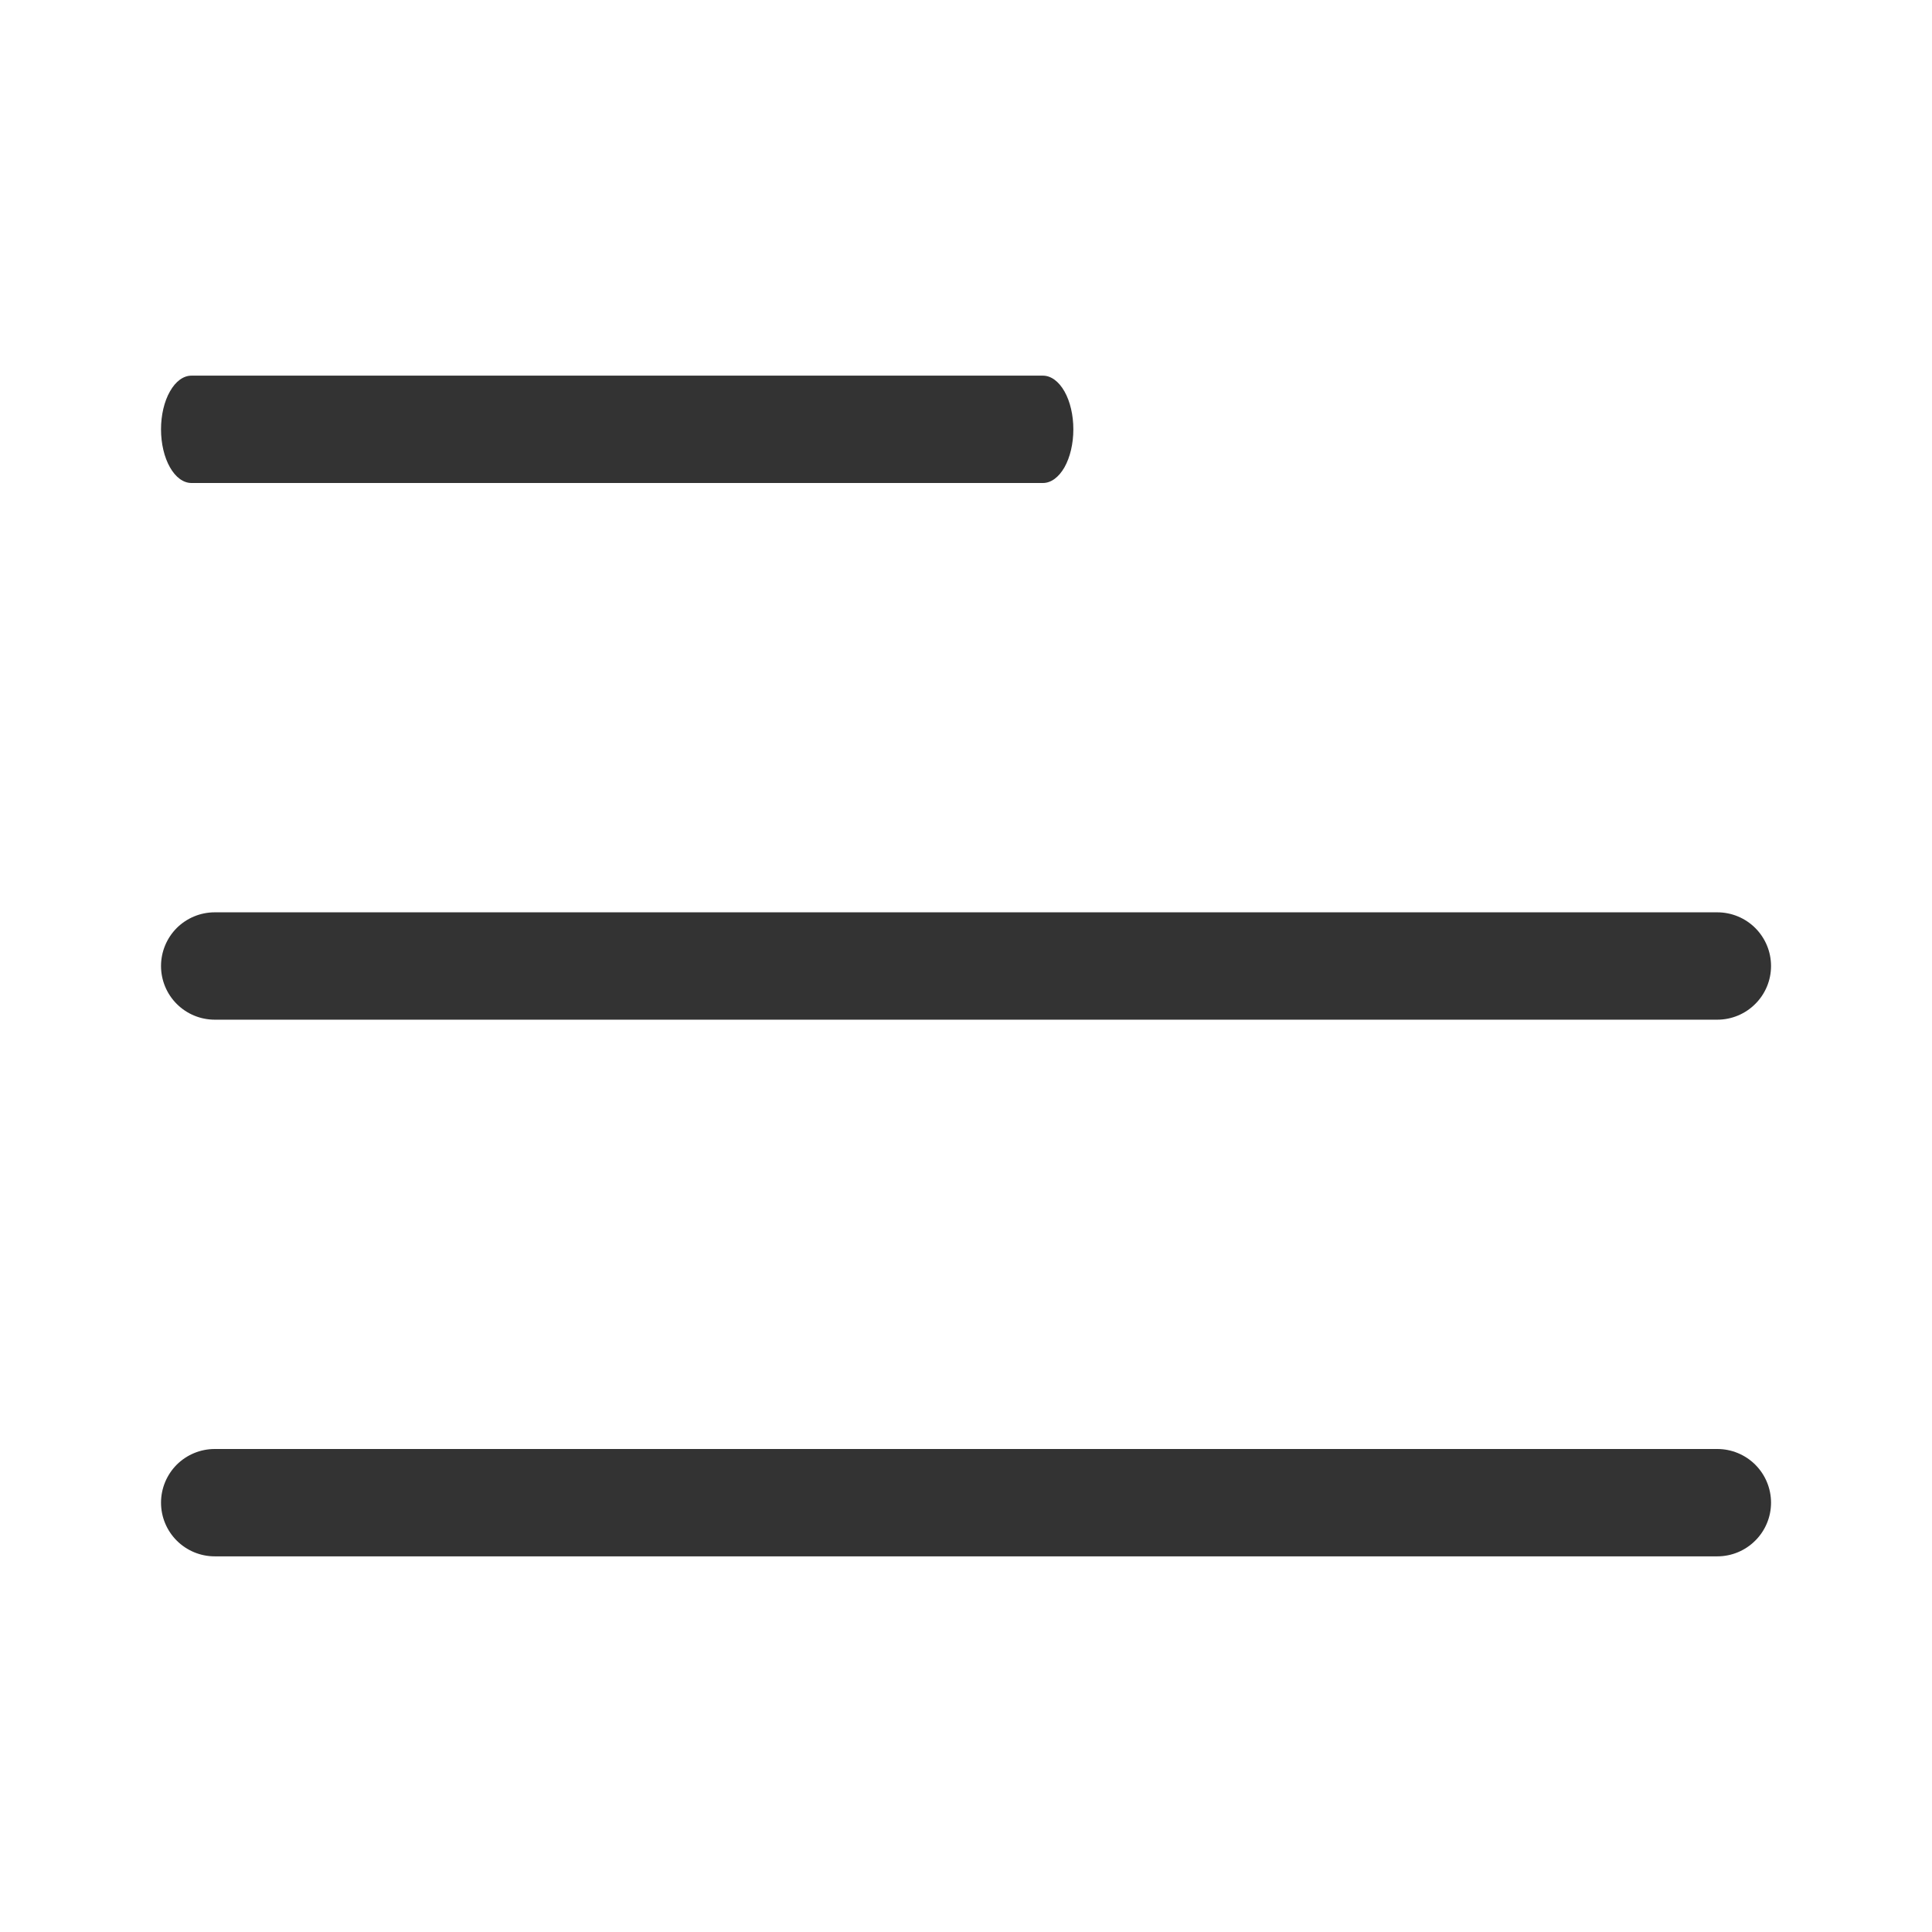 <svg width="32" height="32" viewBox="0 0 32 32" fill="none" xmlns="http://www.w3.org/2000/svg">
<g clip-path="url(#clip0_1185_14941)">
<path d="M28.445 25.778H3.556C3.32 25.778 3.094 25.684 2.927 25.517C2.761 25.351 2.667 25.125 2.667 24.889C2.667 24.653 2.761 24.427 2.927 24.26C3.094 24.094 3.32 24 3.556 24H28.445C28.68 24 28.907 24.094 29.073 24.26C29.24 24.427 29.334 24.653 29.334 24.889C29.334 25.125 29.24 25.351 29.073 25.517C28.907 25.684 28.68 25.778 28.445 25.778Z" fill="#333333"/>
<path d="M28.445 16.889H3.556C3.32 16.889 3.094 16.795 2.927 16.628C2.761 16.462 2.667 16.236 2.667 16C2.667 15.764 2.761 15.538 2.927 15.371C3.094 15.205 3.32 15.111 3.556 15.111H28.445C28.68 15.111 28.907 15.205 29.073 15.371C29.24 15.538 29.334 15.764 29.334 16C29.334 16.236 29.24 16.462 29.073 16.628C28.907 16.795 28.68 16.889 28.445 16.889Z" fill="#333333"/>
<path d="M17.274 8H3.171C3.037 8 2.909 7.906 2.815 7.74C2.72 7.573 2.667 7.347 2.667 7.111C2.667 6.875 2.72 6.649 2.815 6.483C2.909 6.316 3.037 6.222 3.171 6.222H17.274C17.408 6.222 17.536 6.316 17.631 6.483C17.725 6.649 17.778 6.875 17.778 7.111C17.778 7.347 17.725 7.573 17.631 7.74C17.536 7.906 17.408 8 17.274 8Z" fill="#333333"/>
</g>
<defs>
<clipPath id="clip0_1185_14941">
<rect width="32" height="32" fill="white"/>
</clipPath>
</defs>
</svg>
